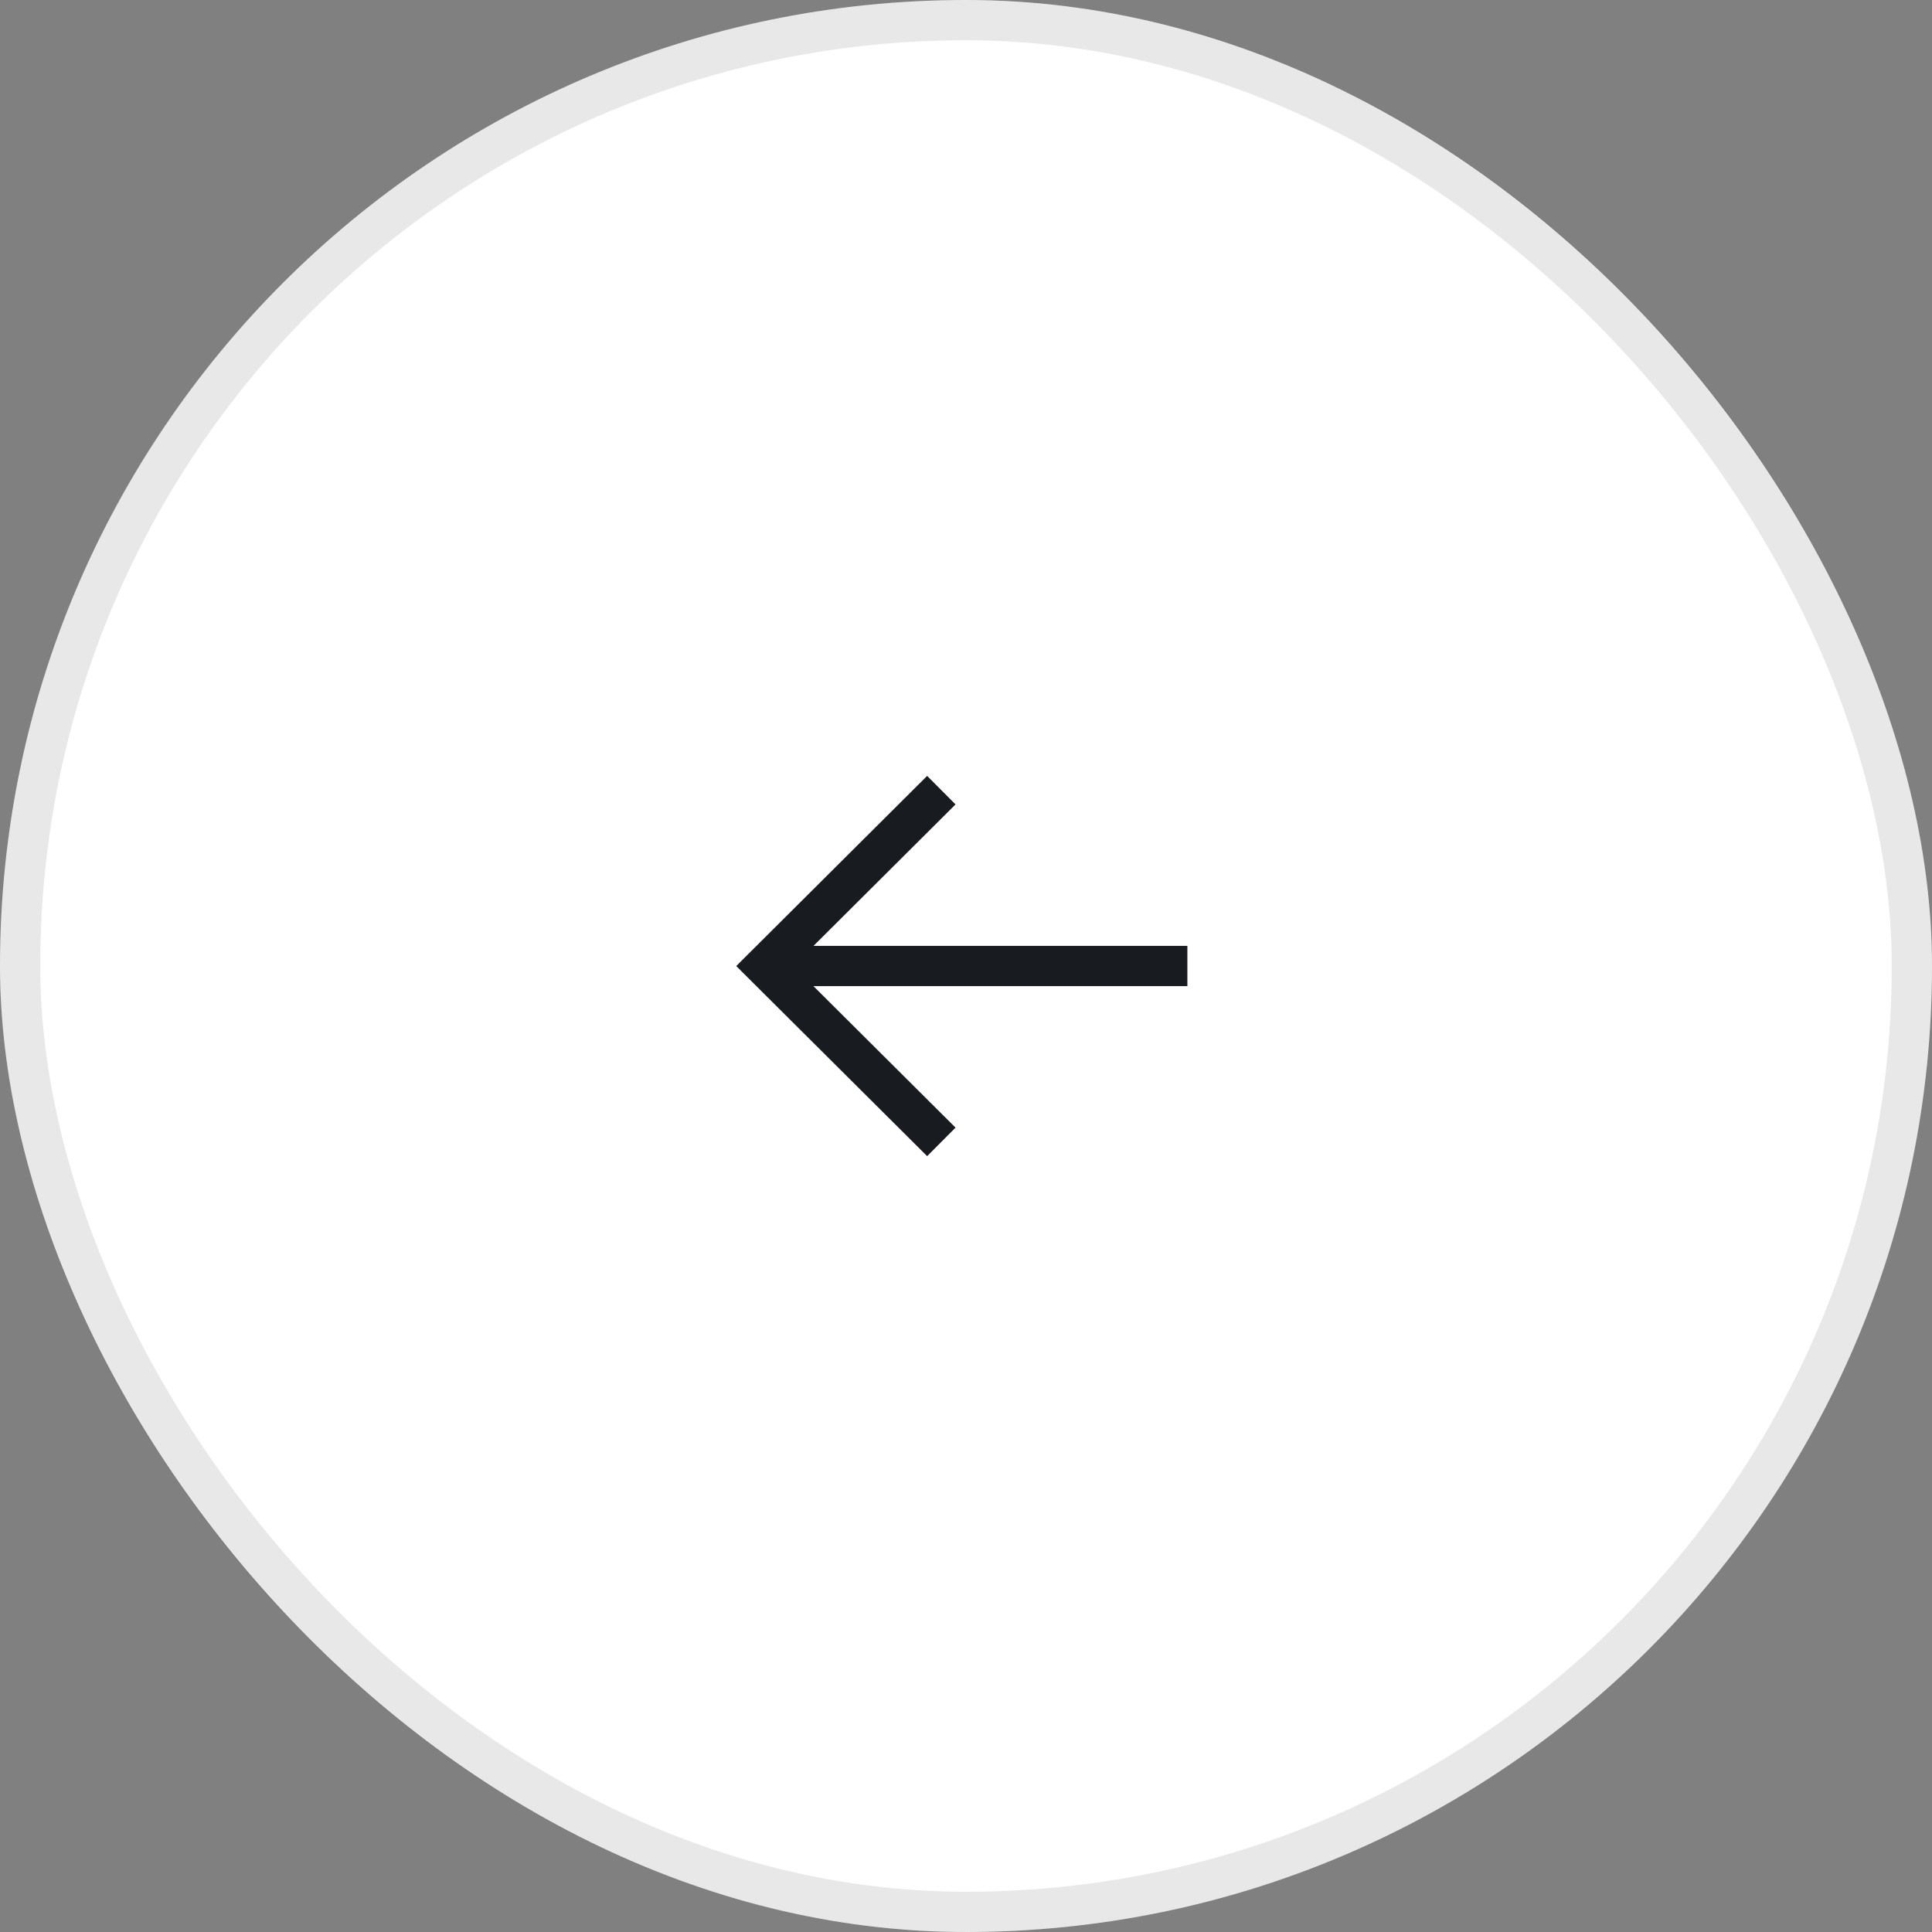 <?xml version="1.0" encoding="UTF-8"?> <svg xmlns="http://www.w3.org/2000/svg" width="48" height="48" viewBox="0 0 48 48" fill="none"><rect x="0" y="0" width="48" height="48" fill="#808080" stroke="none"/><rect width="48" height="48" rx="24" fill="white"></rect><rect x="0.5" y="0.5" width="47" height="47" rx="23.5" stroke="#181C20" stroke-opacity="0.1"></rect><path d="M19.4 24L29 24" stroke="#181C20" stroke-linecap="square"></path><path d="M23.033 28.017L19 24.001L23.033 19.984" stroke="#181C20" stroke-linecap="square"></path></svg> 